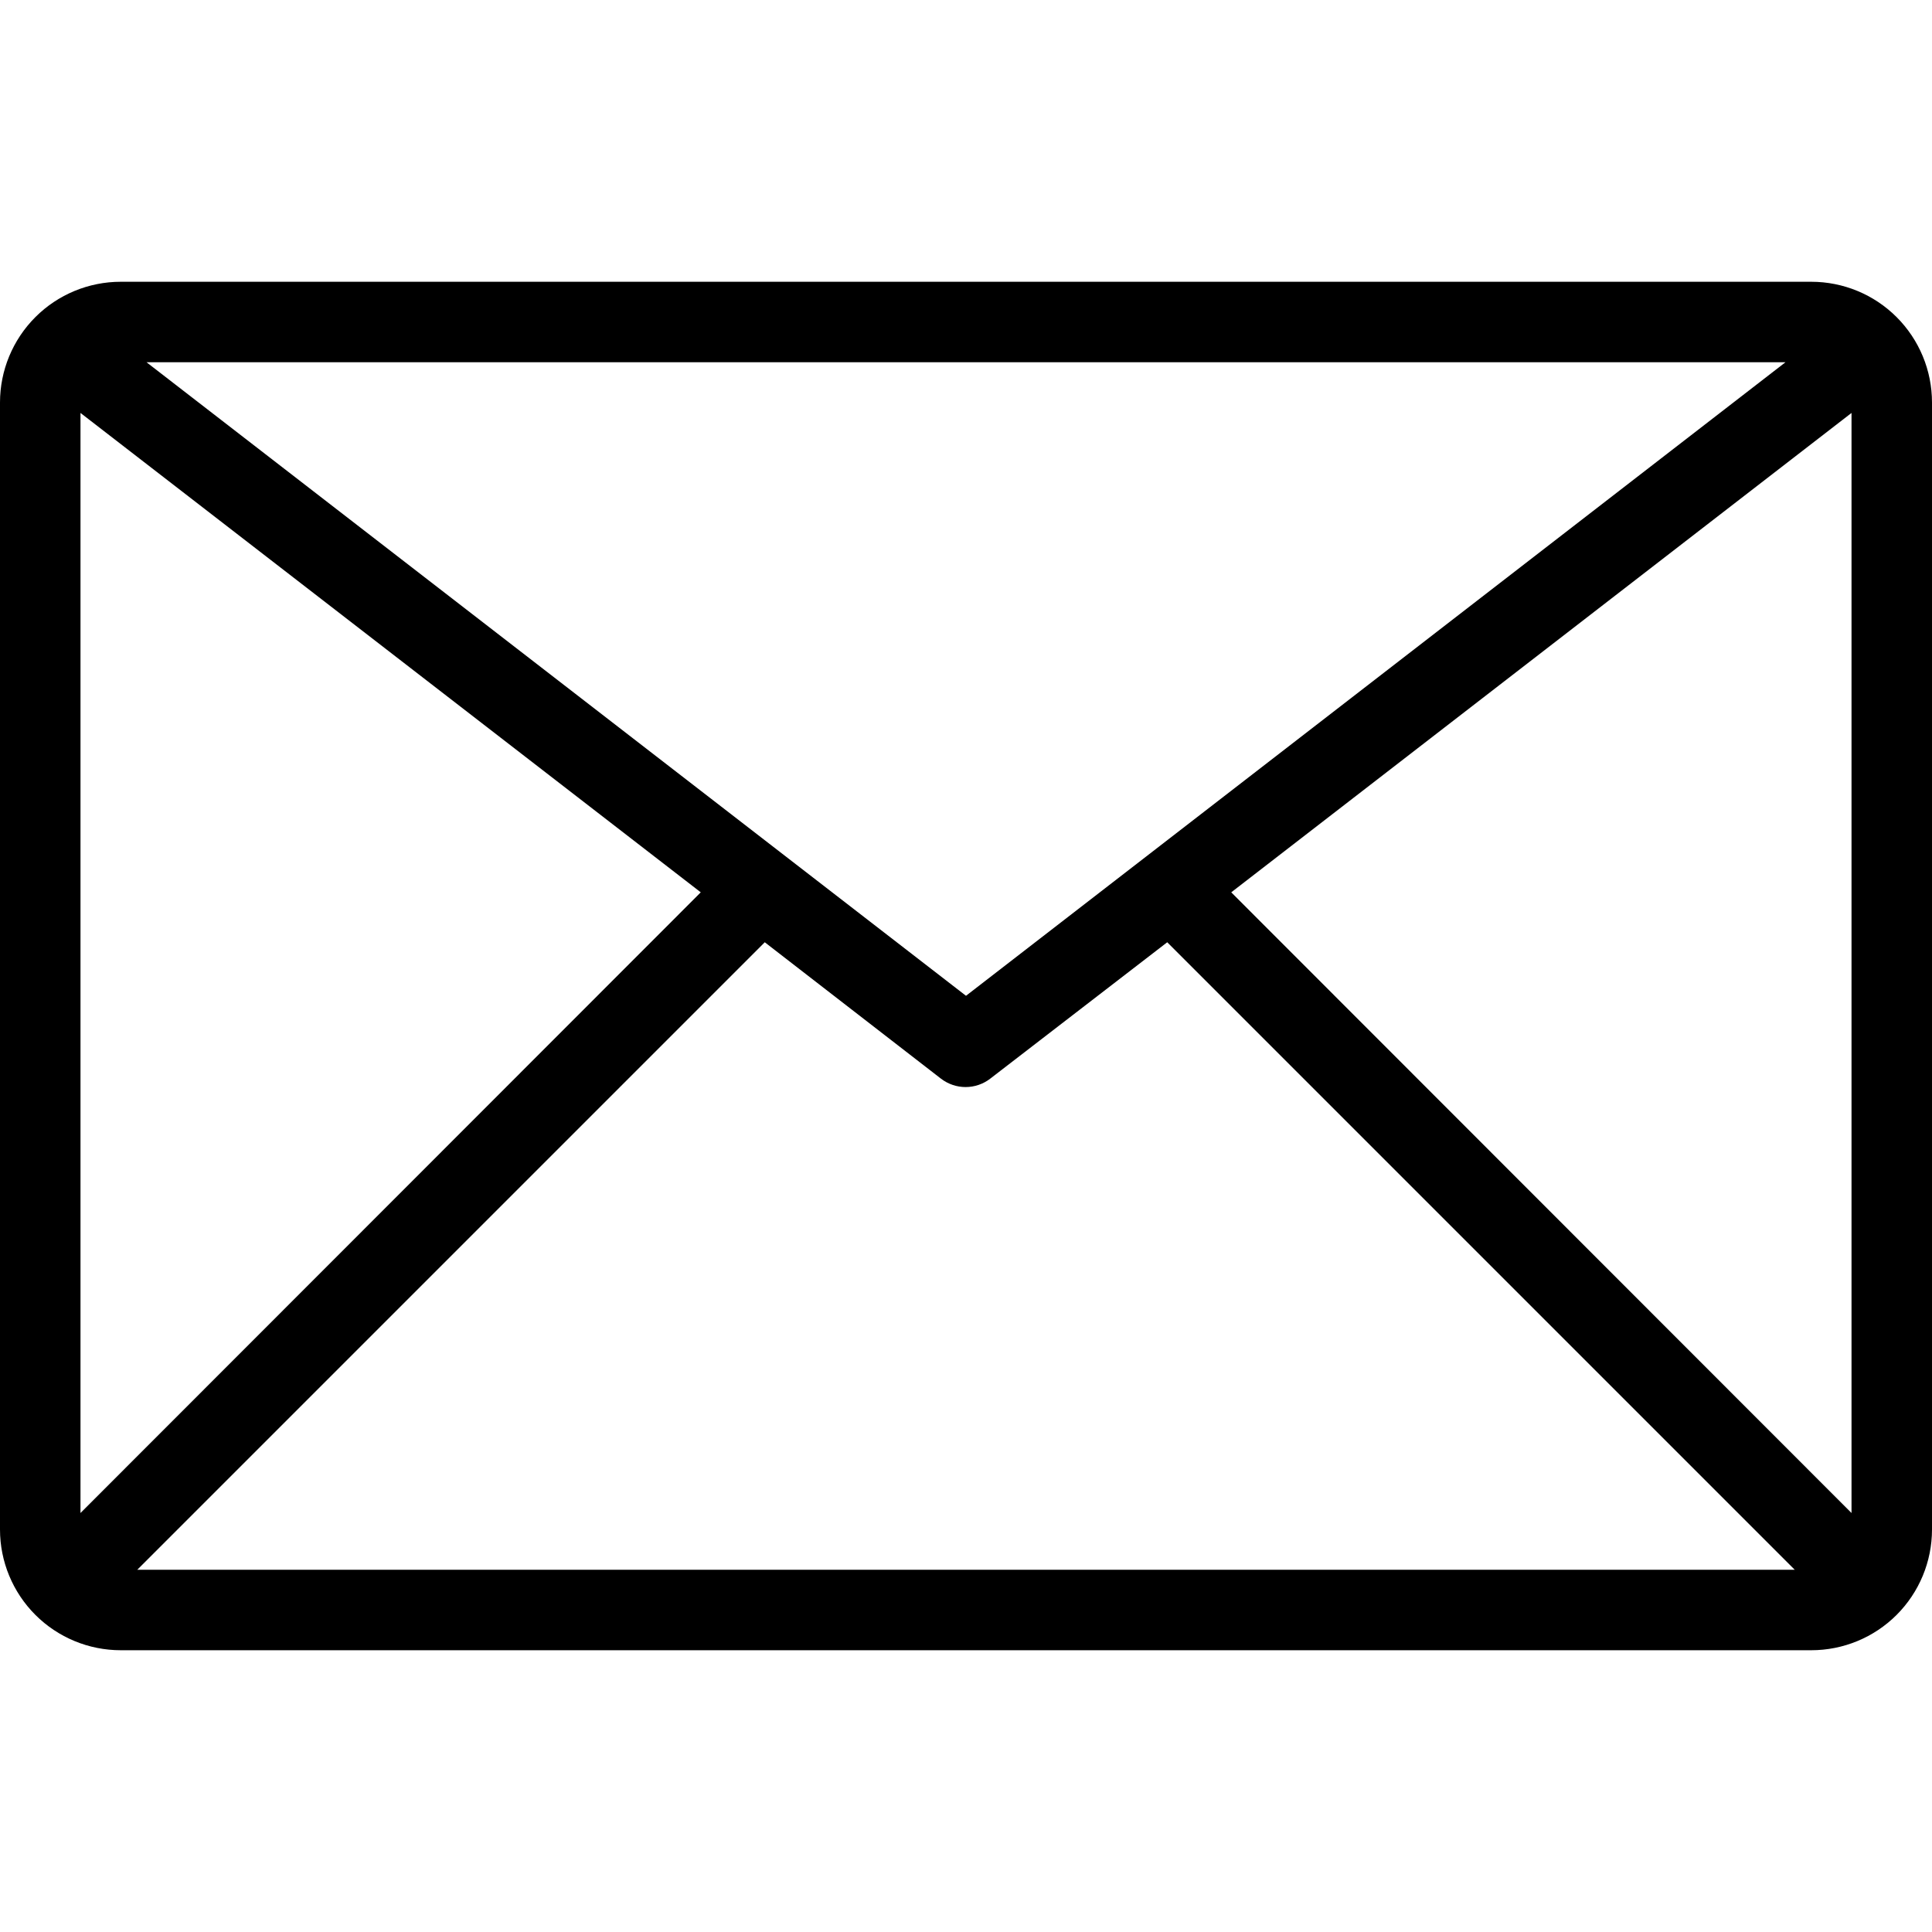 <svg width="38" height="38" viewBox="0 0 38 38" fill="none" xmlns="http://www.w3.org/2000/svg">
<g clip-path="url(#clip0_28_162)">
<path d="M35.625 5.542H2.375C1.745 5.542 1.141 5.792 0.696 6.237C0.25 6.683 0 7.287 0 7.917L0 30.083C0 30.713 0.25 31.317 0.696 31.763C1.141 32.208 1.745 32.458 2.375 32.458H35.625C36.255 32.458 36.859 32.208 37.304 31.763C37.75 31.317 38 30.713 38 30.083V7.917C38 7.287 37.75 6.683 37.304 6.237C36.859 5.792 36.255 5.542 35.625 5.542ZM35.118 7.125L19 19.586L2.882 7.125H35.118ZM1.583 29.759V8.122L13.783 17.551L1.583 29.759ZM2.7 30.875L15.042 18.533L18.509 21.217C18.648 21.323 18.817 21.381 18.992 21.381C19.167 21.381 19.337 21.323 19.475 21.217L22.958 18.533L35.3 30.875H2.7ZM36.417 29.759L24.217 17.551L36.417 8.122V29.759Z" fill="black"/>
</g>
<defs>
<clipPath id="clip0_28_162">
<rect width="38" height="38" fill="white"/>
</clipPath>
</defs>
</svg>
